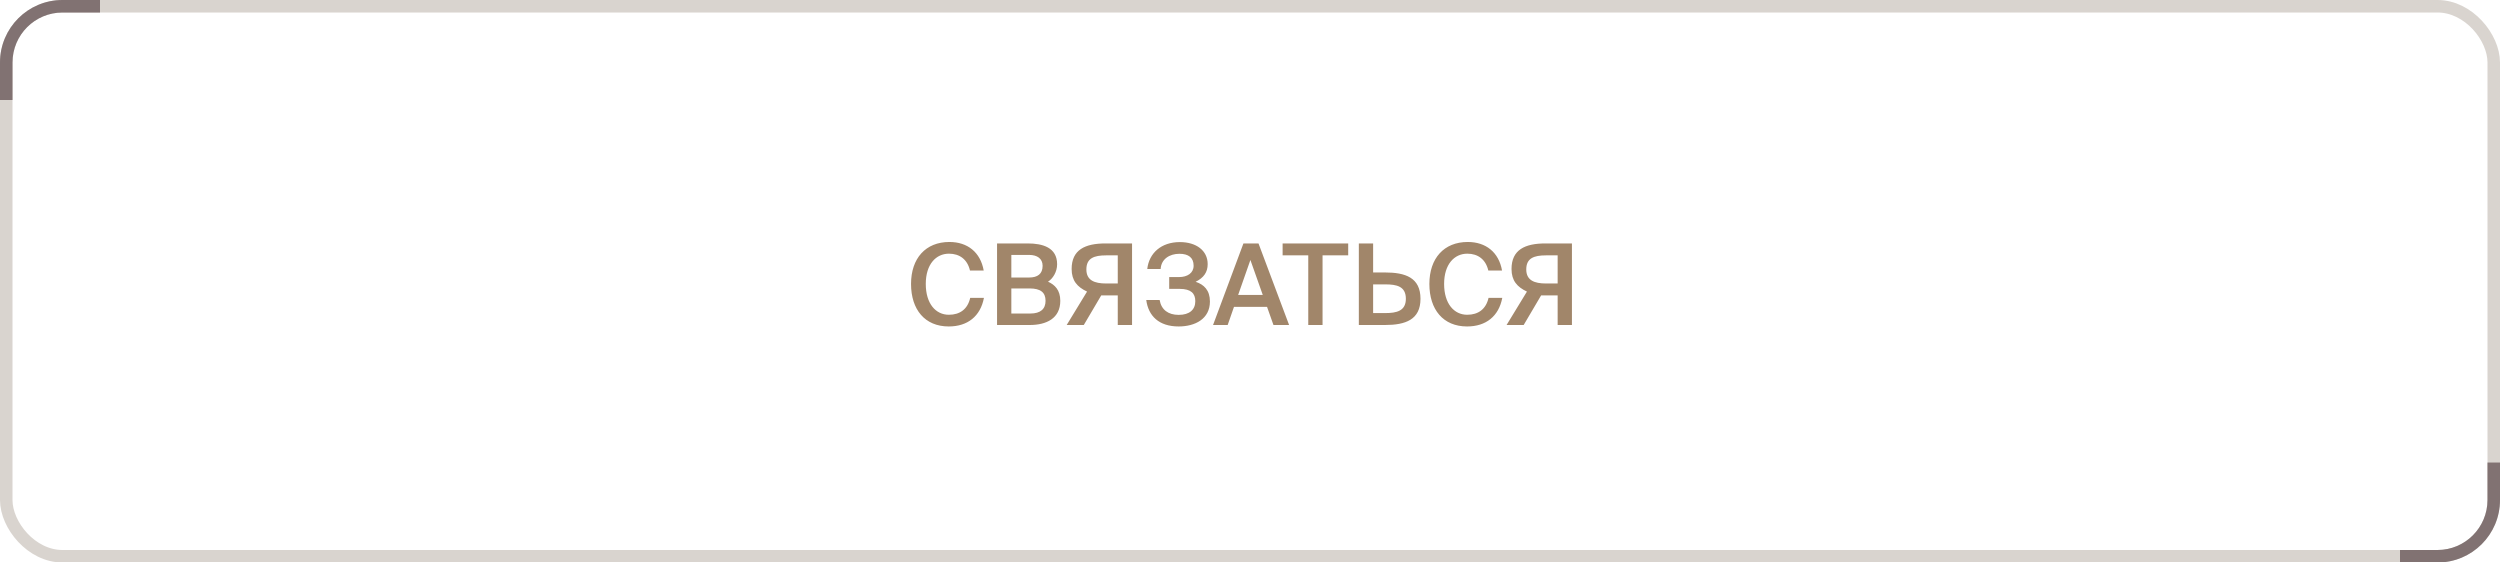 <?xml version="1.0" encoding="UTF-8"?> <svg xmlns="http://www.w3.org/2000/svg" width="200" height="45" viewBox="0 0 200 45" fill="none"><rect x="0.5" y="0.5" width="199" height="44" rx="4.5" stroke="#D9D4CF"></rect><path d="M8 1H5C2.791 1 1 2.791 1 5V8H0V5C9.66416e-08 2.239 2.239 4.0266e-08 5 0H8V1Z" fill="#817272"></path><path d="M192 44L195 44C197.209 44 199 42.209 199 40L199 37L200 37L200 40C200 42.761 197.761 45 195 45L192 45L192 44Z" fill="#817272"></path><path d="M77.617 23.831H78.715C78.436 25.298 77.41 26.117 75.898 26.117C73.99 26.117 72.883 24.767 72.883 22.715C72.883 20.663 74.053 19.358 75.952 19.358C77.401 19.358 78.436 20.177 78.697 21.644H77.599C77.392 20.753 76.771 20.294 75.916 20.294C74.881 20.294 74.062 21.14 74.062 22.715C74.062 24.299 74.863 25.181 75.907 25.181C76.798 25.181 77.41 24.731 77.617 23.831ZM79.764 26V19.475H82.222C83.409 19.475 84.57 19.799 84.57 21.14C84.57 21.752 84.228 22.292 83.841 22.535C84.382 22.778 84.823 23.201 84.823 24.065C84.823 25.469 83.716 26 82.383 26H79.764ZM80.907 23.075V25.082H82.428C83.248 25.082 83.644 24.713 83.644 24.065C83.644 23.39 83.239 23.075 82.365 23.075H80.907ZM80.907 20.393V22.202H82.329C83.004 22.202 83.409 21.914 83.409 21.266C83.409 20.69 82.978 20.393 82.329 20.393H80.907ZM90.564 19.475V26H89.421V23.633H88.098L86.703 26H85.335L86.964 23.327C86.181 22.958 85.731 22.454 85.731 21.518C85.731 19.979 86.811 19.475 88.44 19.475H90.564ZM89.421 20.429H88.485C87.522 20.429 86.91 20.654 86.91 21.554C86.91 22.427 87.558 22.679 88.485 22.679H89.421V20.429ZM95.651 22.544C96.317 22.76 96.794 23.219 96.794 24.119C96.794 25.514 95.606 26.117 94.292 26.117C92.717 26.117 91.871 25.28 91.7 24.002H92.771C92.906 24.785 93.464 25.19 94.292 25.19C95.165 25.19 95.624 24.776 95.624 24.092C95.624 23.471 95.273 23.111 94.382 23.111H93.536V22.166H94.319C94.994 22.166 95.489 21.842 95.489 21.257C95.489 20.609 95.075 20.303 94.355 20.303C93.563 20.303 92.897 20.726 92.852 21.518H91.781C91.925 20.249 92.897 19.367 94.391 19.367C95.696 19.367 96.614 20.042 96.614 21.131C96.614 21.779 96.299 22.22 95.651 22.544ZM97.044 26L99.474 19.475H100.68L103.128 26H101.877L101.364 24.551H98.718L98.214 26H97.044ZM100.032 20.798L99.051 23.597H101.022L100.032 20.798ZM104.661 26V20.429H102.609V19.475H107.856V20.429H105.804V26H104.661ZM108.707 26V19.475H109.85V21.797H110.795C112.424 21.797 113.639 22.202 113.639 23.903C113.639 25.586 112.424 26 110.795 26H108.707ZM109.85 25.046H110.831C111.731 25.046 112.469 24.875 112.469 23.903C112.469 22.904 111.731 22.751 110.831 22.751H109.85V25.046ZM119.084 23.831H120.182C119.903 25.298 118.877 26.117 117.365 26.117C115.457 26.117 114.35 24.767 114.35 22.715C114.35 20.663 115.52 19.358 117.419 19.358C118.868 19.358 119.903 20.177 120.164 21.644H119.066C118.859 20.753 118.238 20.294 117.383 20.294C116.348 20.294 115.529 21.14 115.529 22.715C115.529 24.299 116.33 25.181 117.374 25.181C118.265 25.181 118.877 24.731 119.084 23.831ZM125.755 19.475V26H124.612V23.633H123.289L121.894 26H120.526L122.155 23.327C121.372 22.958 120.922 22.454 120.922 21.518C120.922 19.979 122.002 19.475 123.631 19.475H125.755ZM124.612 20.429H123.676C122.713 20.429 122.101 20.654 122.101 21.554C122.101 22.427 122.749 22.679 123.676 22.679H124.612V20.429Z" fill="#A1866A"></path></svg> 